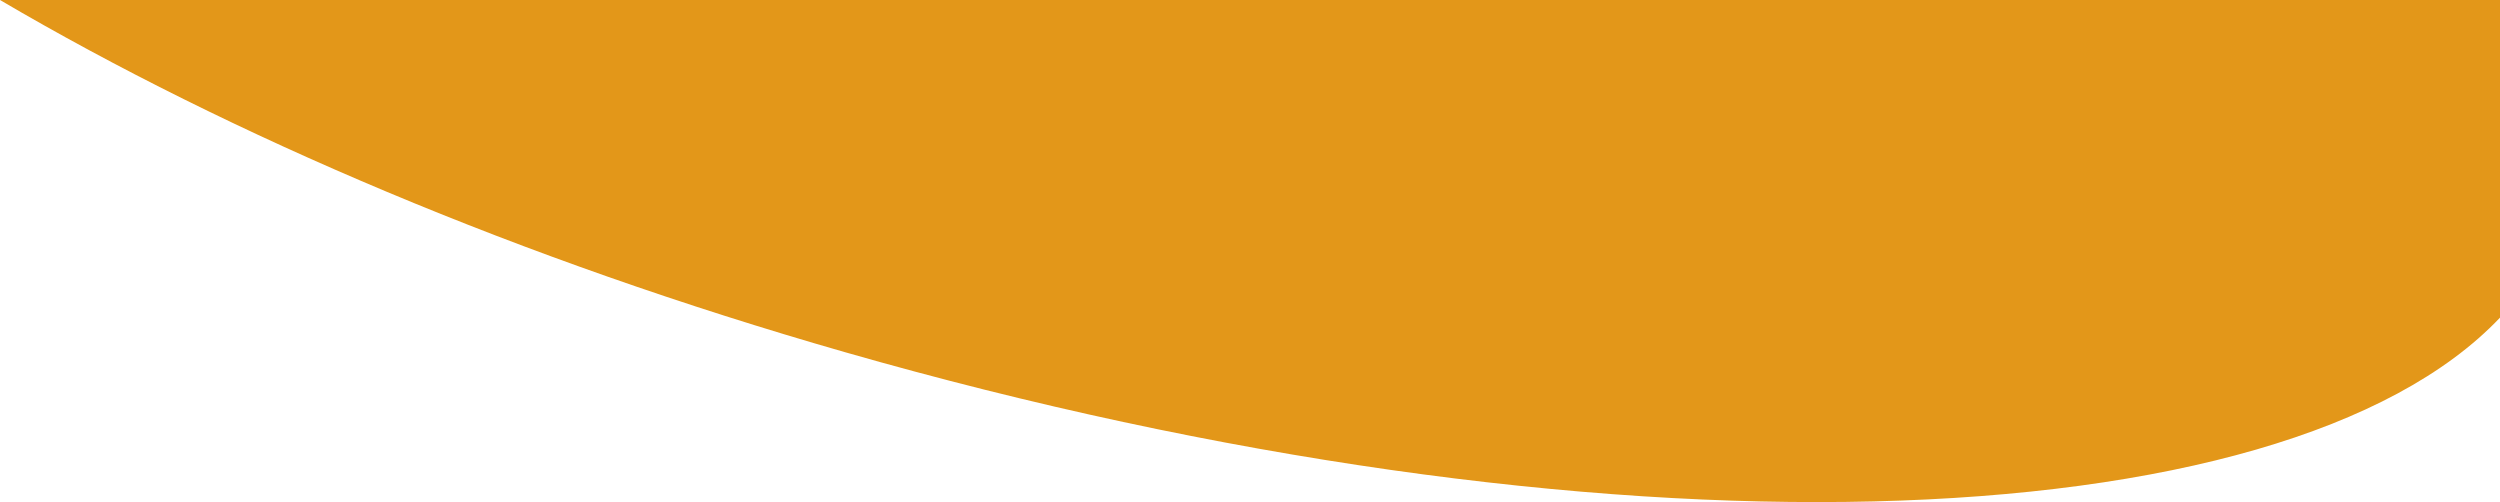 <svg id="Layer_1" data-name="Layer 1" xmlns="http://www.w3.org/2000/svg" viewBox="0 0 1410.48 283.27"><defs><style>.cls-1{fill:#e39719}</style></defs><path class="cls-1" d="M0 0c130 76.39 293.68 146.21 476.57 198.65 425 121.86 811.81 109.26 933.91-19.44V0z"/></svg>